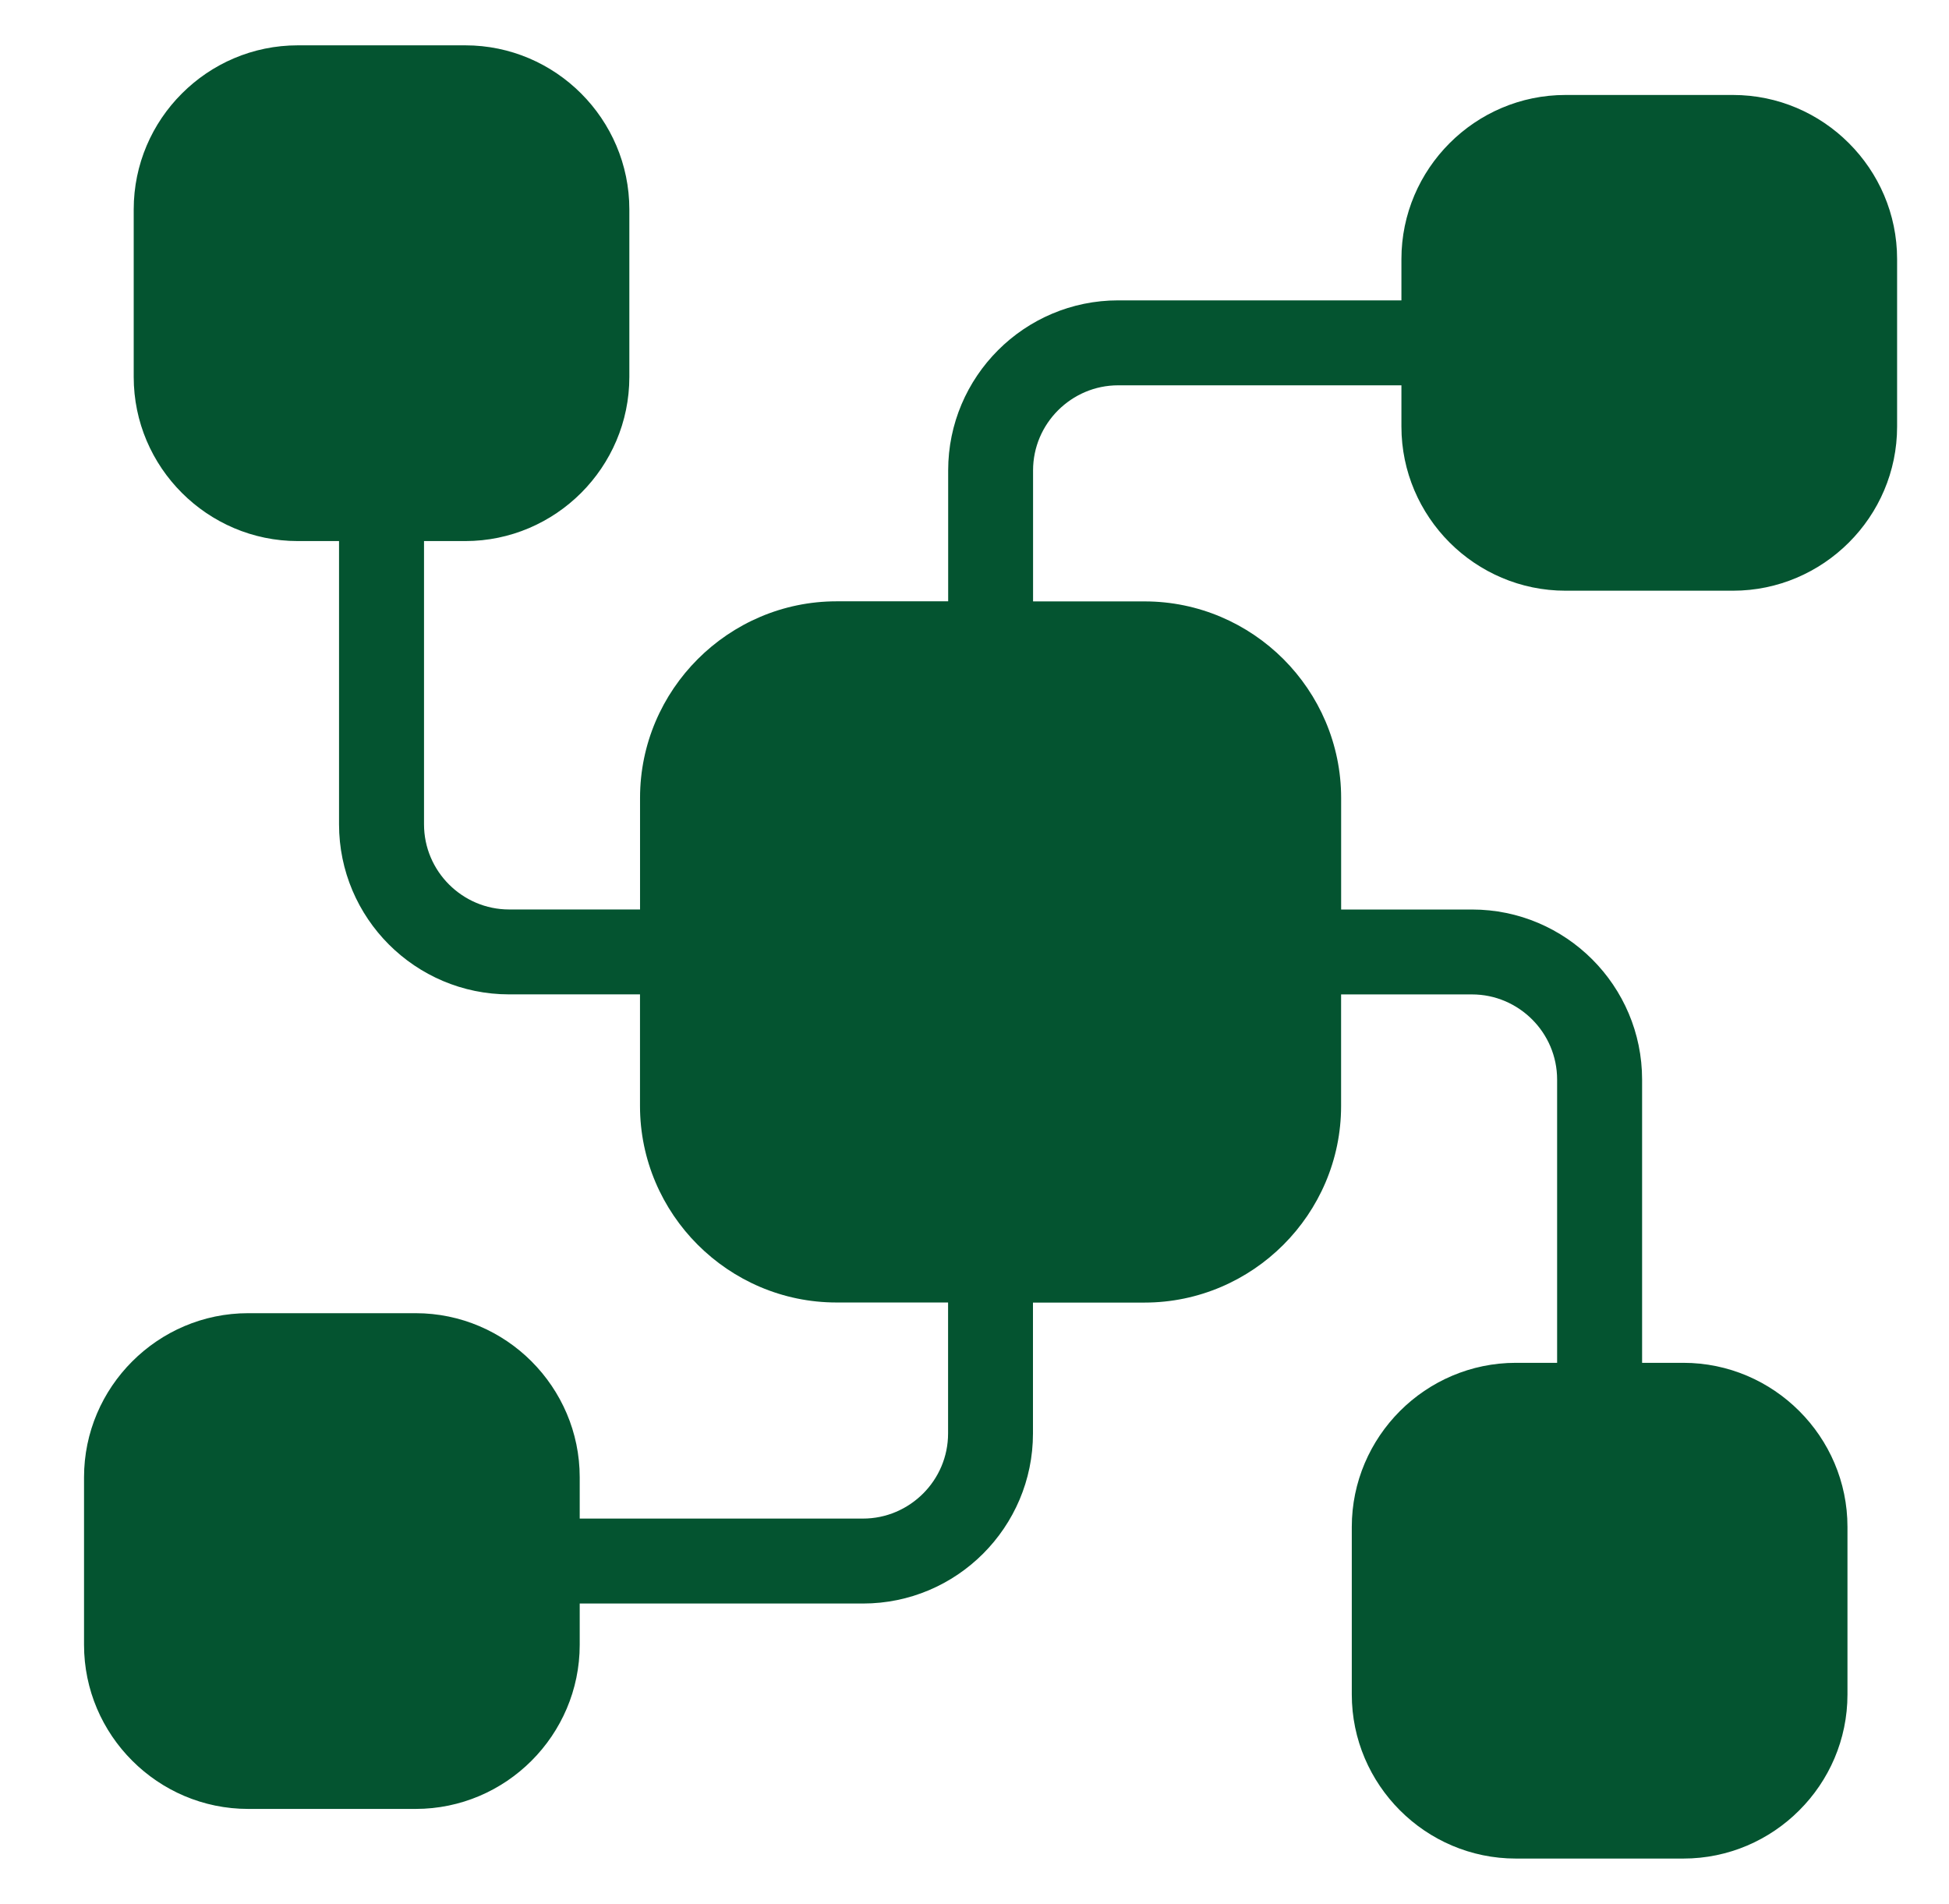 <svg width="43" height="42" viewBox="0 0 43 42" fill="none" xmlns="http://www.w3.org/2000/svg">
<path d="M9.17 39.905H5.475C4.478 39.905 3.573 39.498 2.918 38.842C2.261 38.187 1.854 37.281 1.854 36.285V32.589C1.854 31.593 2.261 30.688 2.918 30.032C3.573 29.377 4.478 28.969 5.475 28.969H9.17C10.166 28.969 11.072 29.377 11.727 30.032C12.382 30.688 12.79 31.593 12.79 32.589V33.5H19.039C19.556 33.5 20.024 33.289 20.366 32.948C20.707 32.607 20.917 32.138 20.917 31.622V28.733H18.456C17.263 28.733 16.179 28.245 15.393 27.459C14.609 26.675 14.12 25.59 14.12 24.397V21.936H11.231C10.198 21.936 9.259 21.515 8.58 20.836C7.901 20.157 7.48 19.218 7.48 18.185V11.936H6.57C5.573 11.936 4.668 11.528 4.013 10.873C3.356 10.217 2.95 9.312 2.95 8.316V4.62C2.95 3.624 3.356 2.718 4.013 2.063C4.668 1.407 5.573 1 6.57 1H10.265C11.261 1 12.167 1.407 12.822 2.063C13.477 2.719 13.885 3.624 13.885 4.62V8.316C13.885 9.312 13.477 10.217 12.822 10.873C12.167 11.528 11.261 11.936 10.265 11.936H9.355V18.185C9.355 18.701 9.565 19.17 9.906 19.511C10.248 19.852 10.716 20.063 11.233 20.063H14.121V17.601C14.121 16.409 14.609 15.325 15.395 14.539C16.179 13.755 17.265 13.265 18.457 13.265H20.919V10.377C20.919 9.344 21.34 8.405 22.019 7.726C22.698 7.046 23.637 6.626 24.67 6.626H30.919V5.715C30.919 4.719 31.327 3.813 31.982 3.158C32.637 2.502 33.543 2.095 34.539 2.095H38.234C39.23 2.095 40.136 2.502 40.791 3.158C41.448 3.814 41.855 4.719 41.855 5.715V9.411C41.855 10.407 41.448 11.312 40.791 11.968C40.136 12.623 39.23 13.031 38.234 13.031H34.539C33.543 13.031 32.637 12.623 31.982 11.968C31.327 11.312 30.919 10.407 30.919 9.411V8.5H24.67C24.153 8.5 23.685 8.711 23.343 9.052C23.002 9.393 22.792 9.862 22.792 10.378V13.267H25.253C26.446 13.267 27.53 13.755 28.316 14.54C29.1 15.325 29.589 16.41 29.589 17.603V20.064H32.478C33.511 20.064 34.45 20.485 35.129 21.164C35.808 21.843 36.229 22.782 36.229 23.815V30.064H37.139C38.136 30.064 39.041 30.472 39.696 31.127C40.353 31.783 40.76 32.688 40.76 33.684V37.38C40.76 38.376 40.353 39.282 39.696 39.937C39.041 40.593 38.136 41 37.139 41H33.444C32.448 41 31.542 40.593 30.887 39.937C30.232 39.282 29.824 38.376 29.824 37.38V33.684C29.824 32.688 30.232 31.783 30.887 31.127C31.542 30.472 32.448 30.064 33.444 30.064H34.354V23.815C34.354 23.299 34.144 22.83 33.803 22.489C33.461 22.148 32.993 21.937 32.476 21.937H29.588V24.399C29.588 25.591 29.1 26.675 28.314 27.461C27.53 28.245 26.444 28.735 25.252 28.735H22.79V31.623C22.79 32.656 22.369 33.595 21.69 34.274C21.011 34.954 20.072 35.374 19.039 35.374H12.79V36.285C12.79 37.281 12.382 38.187 11.727 38.842C11.072 39.498 10.166 39.905 9.17 39.905Z" fill="#045430"/>
</svg>
